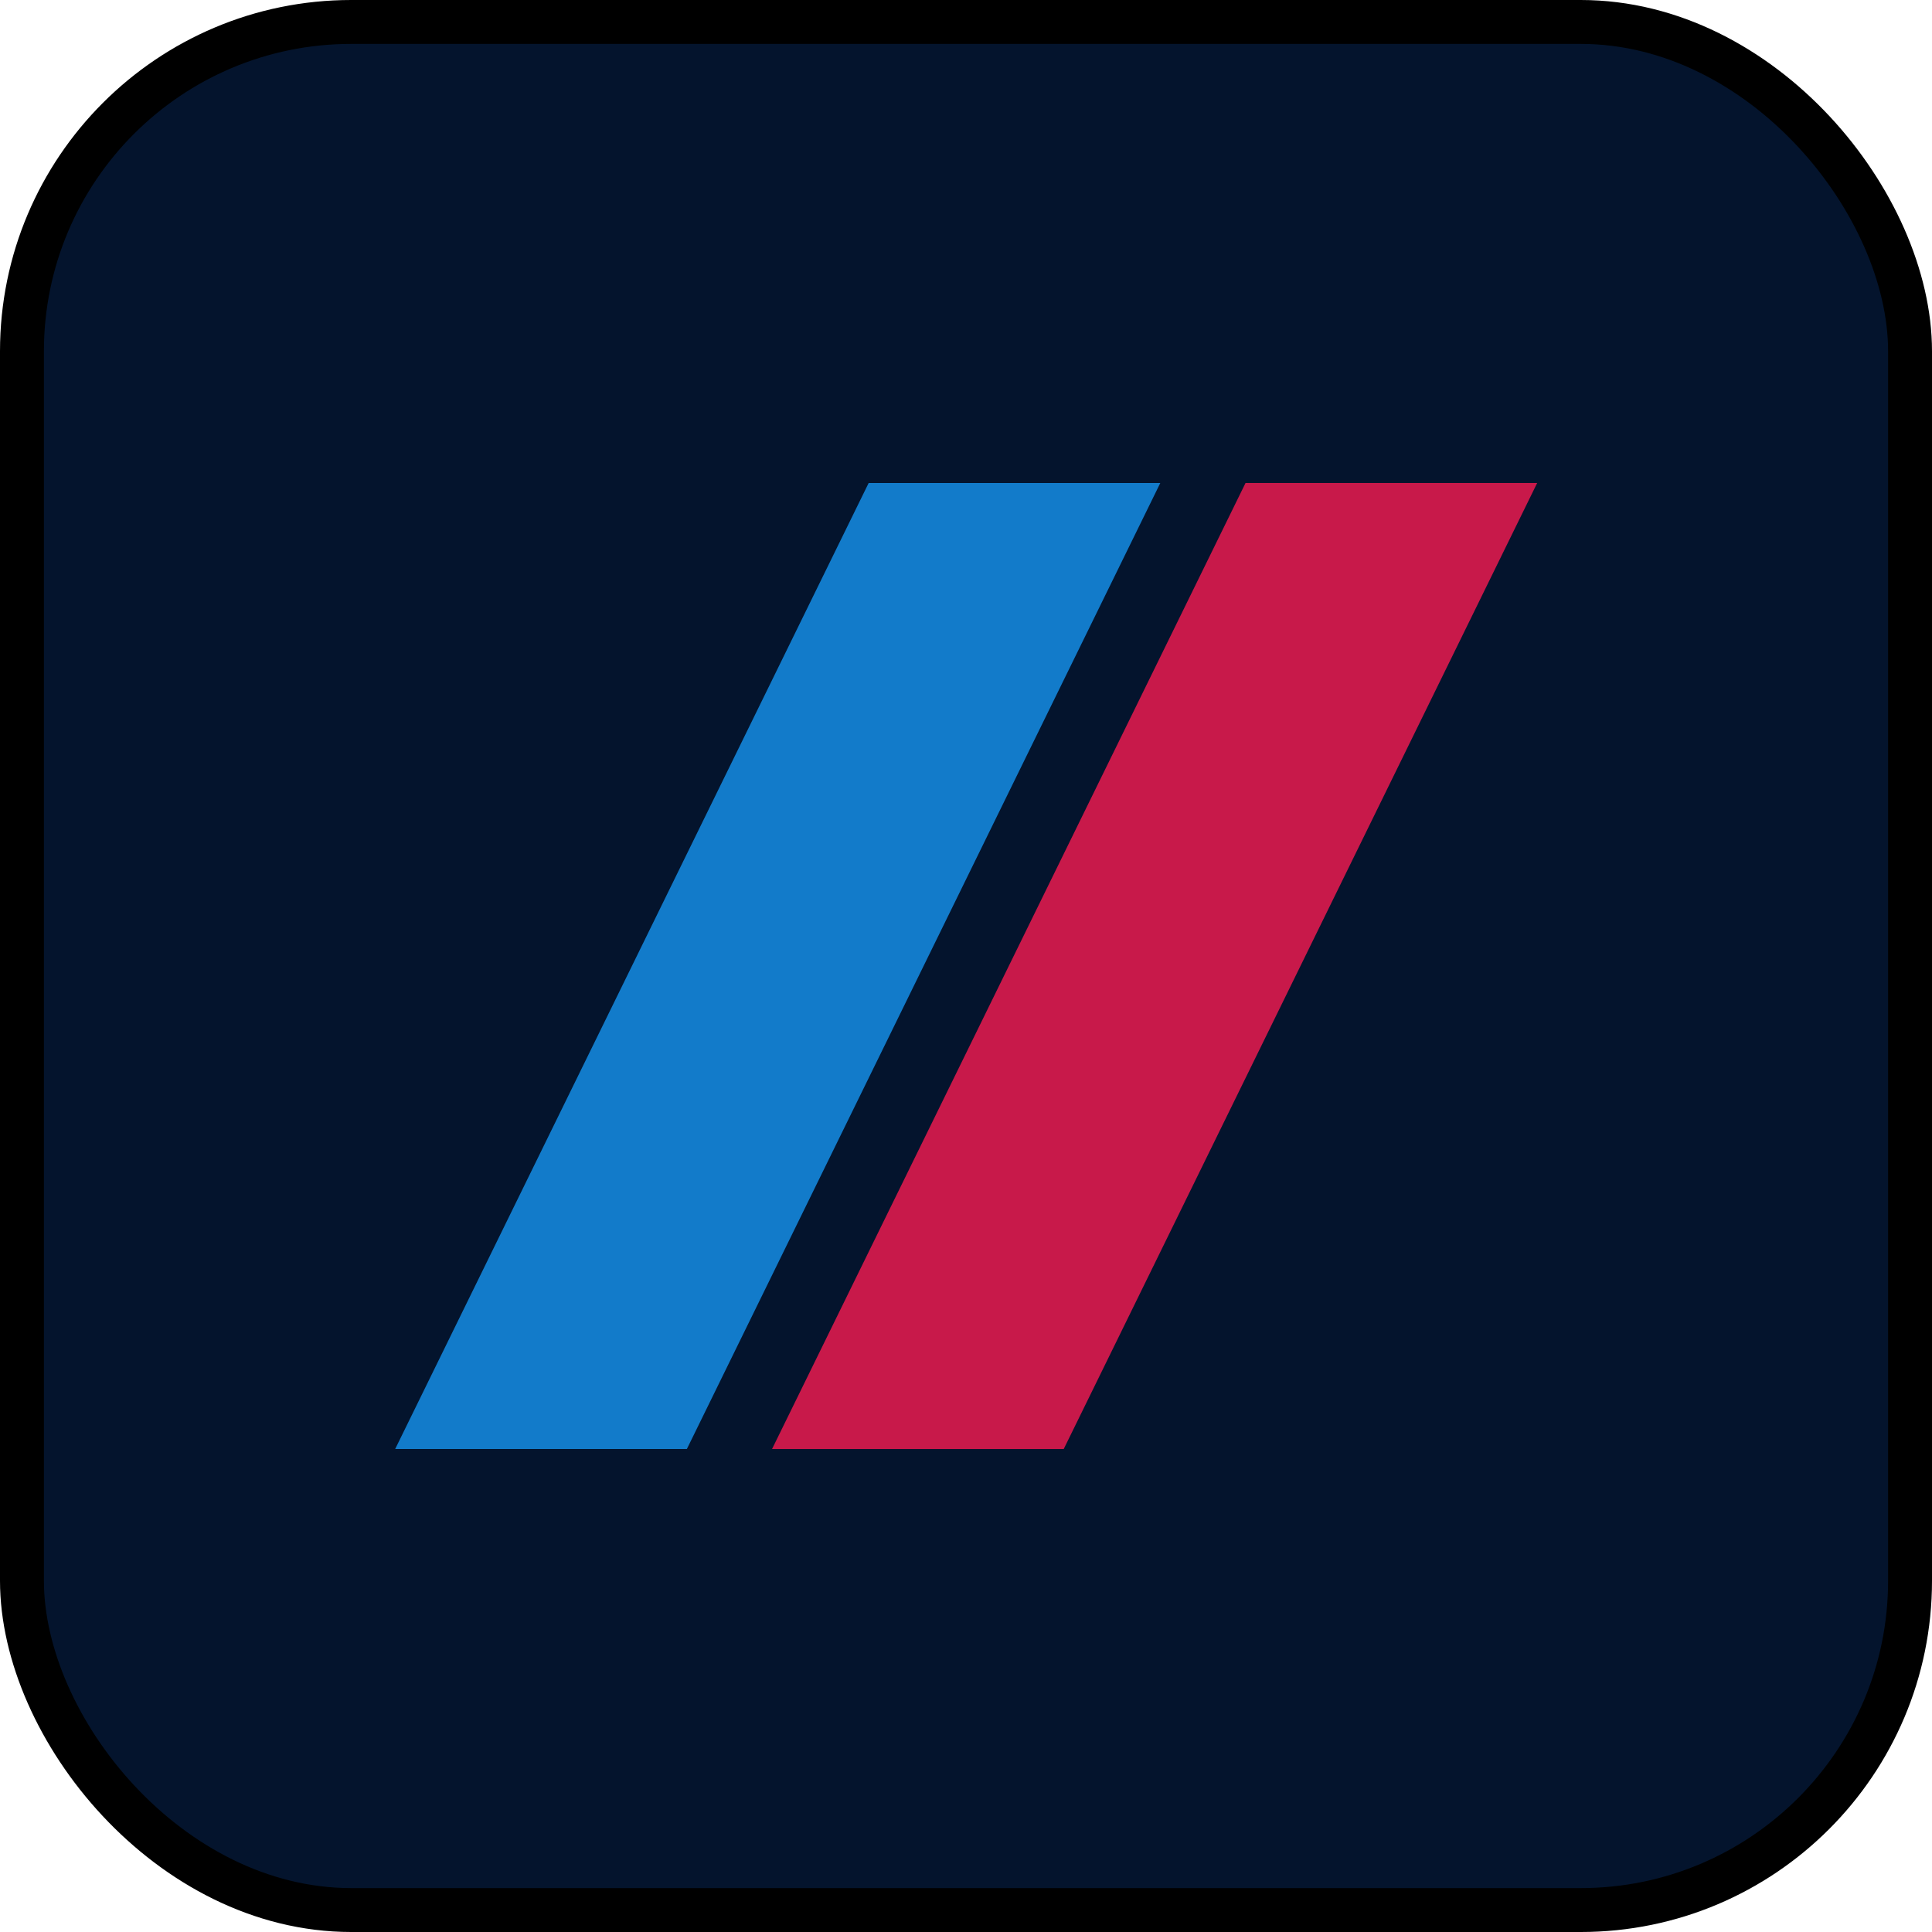 <?xml version="1.0" encoding="UTF-8"?> <svg xmlns="http://www.w3.org/2000/svg" width="44" height="44" viewBox="0 0 44 44" fill="none"><rect x="0.5" y="0.5" width="43" height="43" rx="7.5" fill="#04142D" stroke="black"></rect><path d="M26.425 11H19.783L9 33H15.643L26.425 11Z" fill="#127BCA"></path><path d="M35.008 11H28.366L17.583 33H24.226L35.008 11Z" fill="#C8194A"></path></svg> 